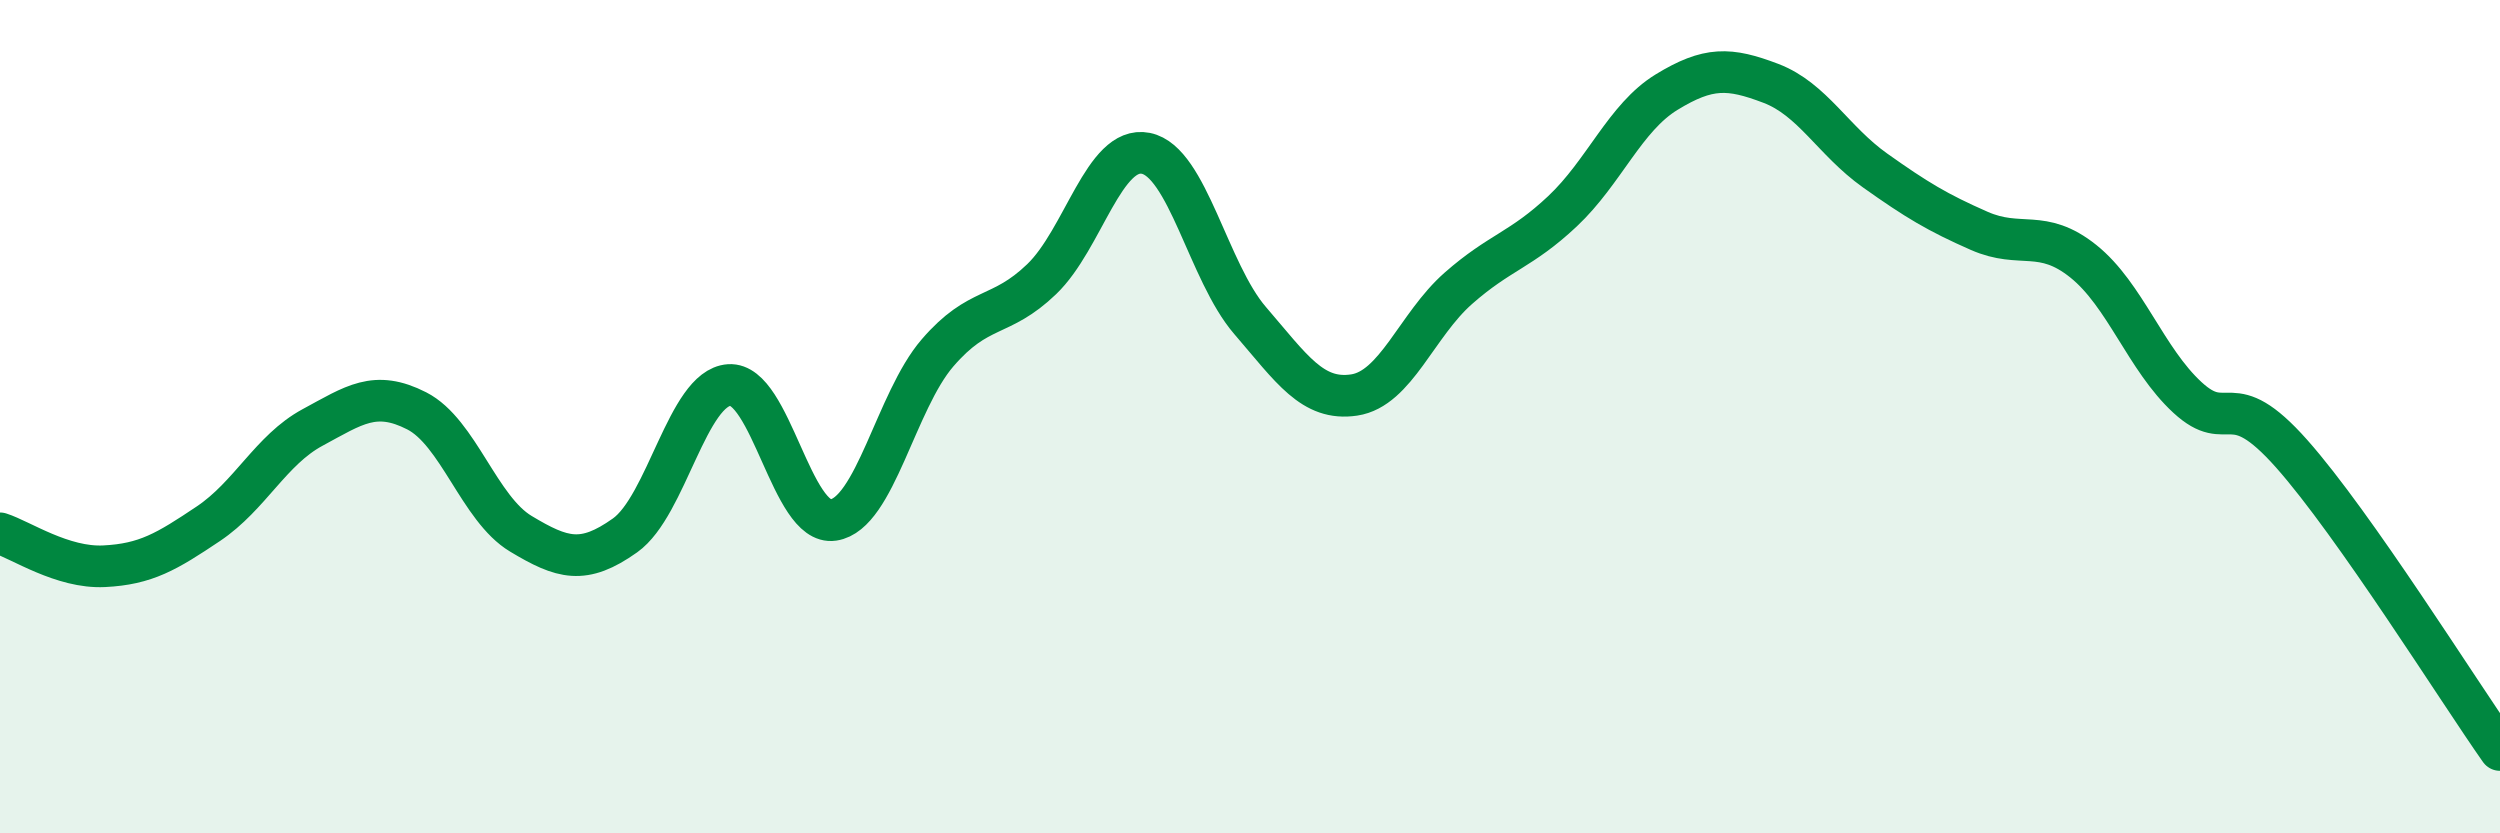 
    <svg width="60" height="20" viewBox="0 0 60 20" xmlns="http://www.w3.org/2000/svg">
      <path
        d="M 0,12.8 C 0.5,12.96 1.5,13.64 2.5,13.59 C 3.5,13.54 4,13.24 5,12.57 C 6,11.9 6.5,10.8 7.5,10.26 C 8.5,9.72 9,9.35 10,9.86 C 11,10.37 11.5,12.21 12.5,12.81 C 13.5,13.41 14,13.56 15,12.85 C 16,12.14 16.5,9.31 17.5,9.24 C 18.5,9.17 19,12.63 20,12.48 C 21,12.33 21.5,9.63 22.5,8.47 C 23.5,7.31 24,7.66 25,6.7 C 26,5.74 26.5,3.48 27.5,3.68 C 28.5,3.88 29,6.53 30,7.69 C 31,8.85 31.5,9.63 32.5,9.48 C 33.5,9.33 34,7.8 35,6.92 C 36,6.04 36.5,6.01 37.5,5.07 C 38.5,4.13 39,2.82 40,2.21 C 41,1.6 41.5,1.62 42.5,2 C 43.5,2.38 44,3.38 45,4.09 C 46,4.8 46.5,5.1 47.5,5.54 C 48.5,5.98 49,5.47 50,6.27 C 51,7.07 51.5,8.62 52.5,9.54 C 53.5,10.46 53.5,9.2 55,10.89 C 56.5,12.58 59,16.58 60,18L60 20L0 20Z"
        fill="#008740"
        opacity="0.1"
        stroke-linecap="round"
        stroke-linejoin="round"
      />
      <path
        d="M 0,12.8 C 0.5,12.96 1.5,13.64 2.5,13.59 C 3.5,13.54 4,13.24 5,12.57 C 6,11.9 6.5,10.8 7.5,10.26 C 8.5,9.72 9,9.35 10,9.86 C 11,10.37 11.5,12.21 12.5,12.81 C 13.5,13.41 14,13.56 15,12.85 C 16,12.14 16.5,9.31 17.5,9.24 C 18.5,9.17 19,12.63 20,12.48 C 21,12.33 21.5,9.63 22.5,8.47 C 23.5,7.31 24,7.66 25,6.7 C 26,5.74 26.5,3.48 27.5,3.68 C 28.5,3.88 29,6.53 30,7.69 C 31,8.85 31.5,9.63 32.5,9.48 C 33.5,9.33 34,7.8 35,6.92 C 36,6.04 36.5,6.01 37.5,5.07 C 38.5,4.13 39,2.82 40,2.21 C 41,1.6 41.5,1.62 42.5,2 C 43.5,2.38 44,3.38 45,4.09 C 46,4.8 46.5,5.1 47.5,5.54 C 48.5,5.98 49,5.47 50,6.27 C 51,7.07 51.5,8.62 52.5,9.54 C 53.5,10.46 53.5,9.2 55,10.89 C 56.5,12.58 59,16.58 60,18"
        stroke="#008740"
        stroke-width="1"
        fill="none"
        stroke-linecap="round"
        stroke-linejoin="round"
      />
    </svg>
  
